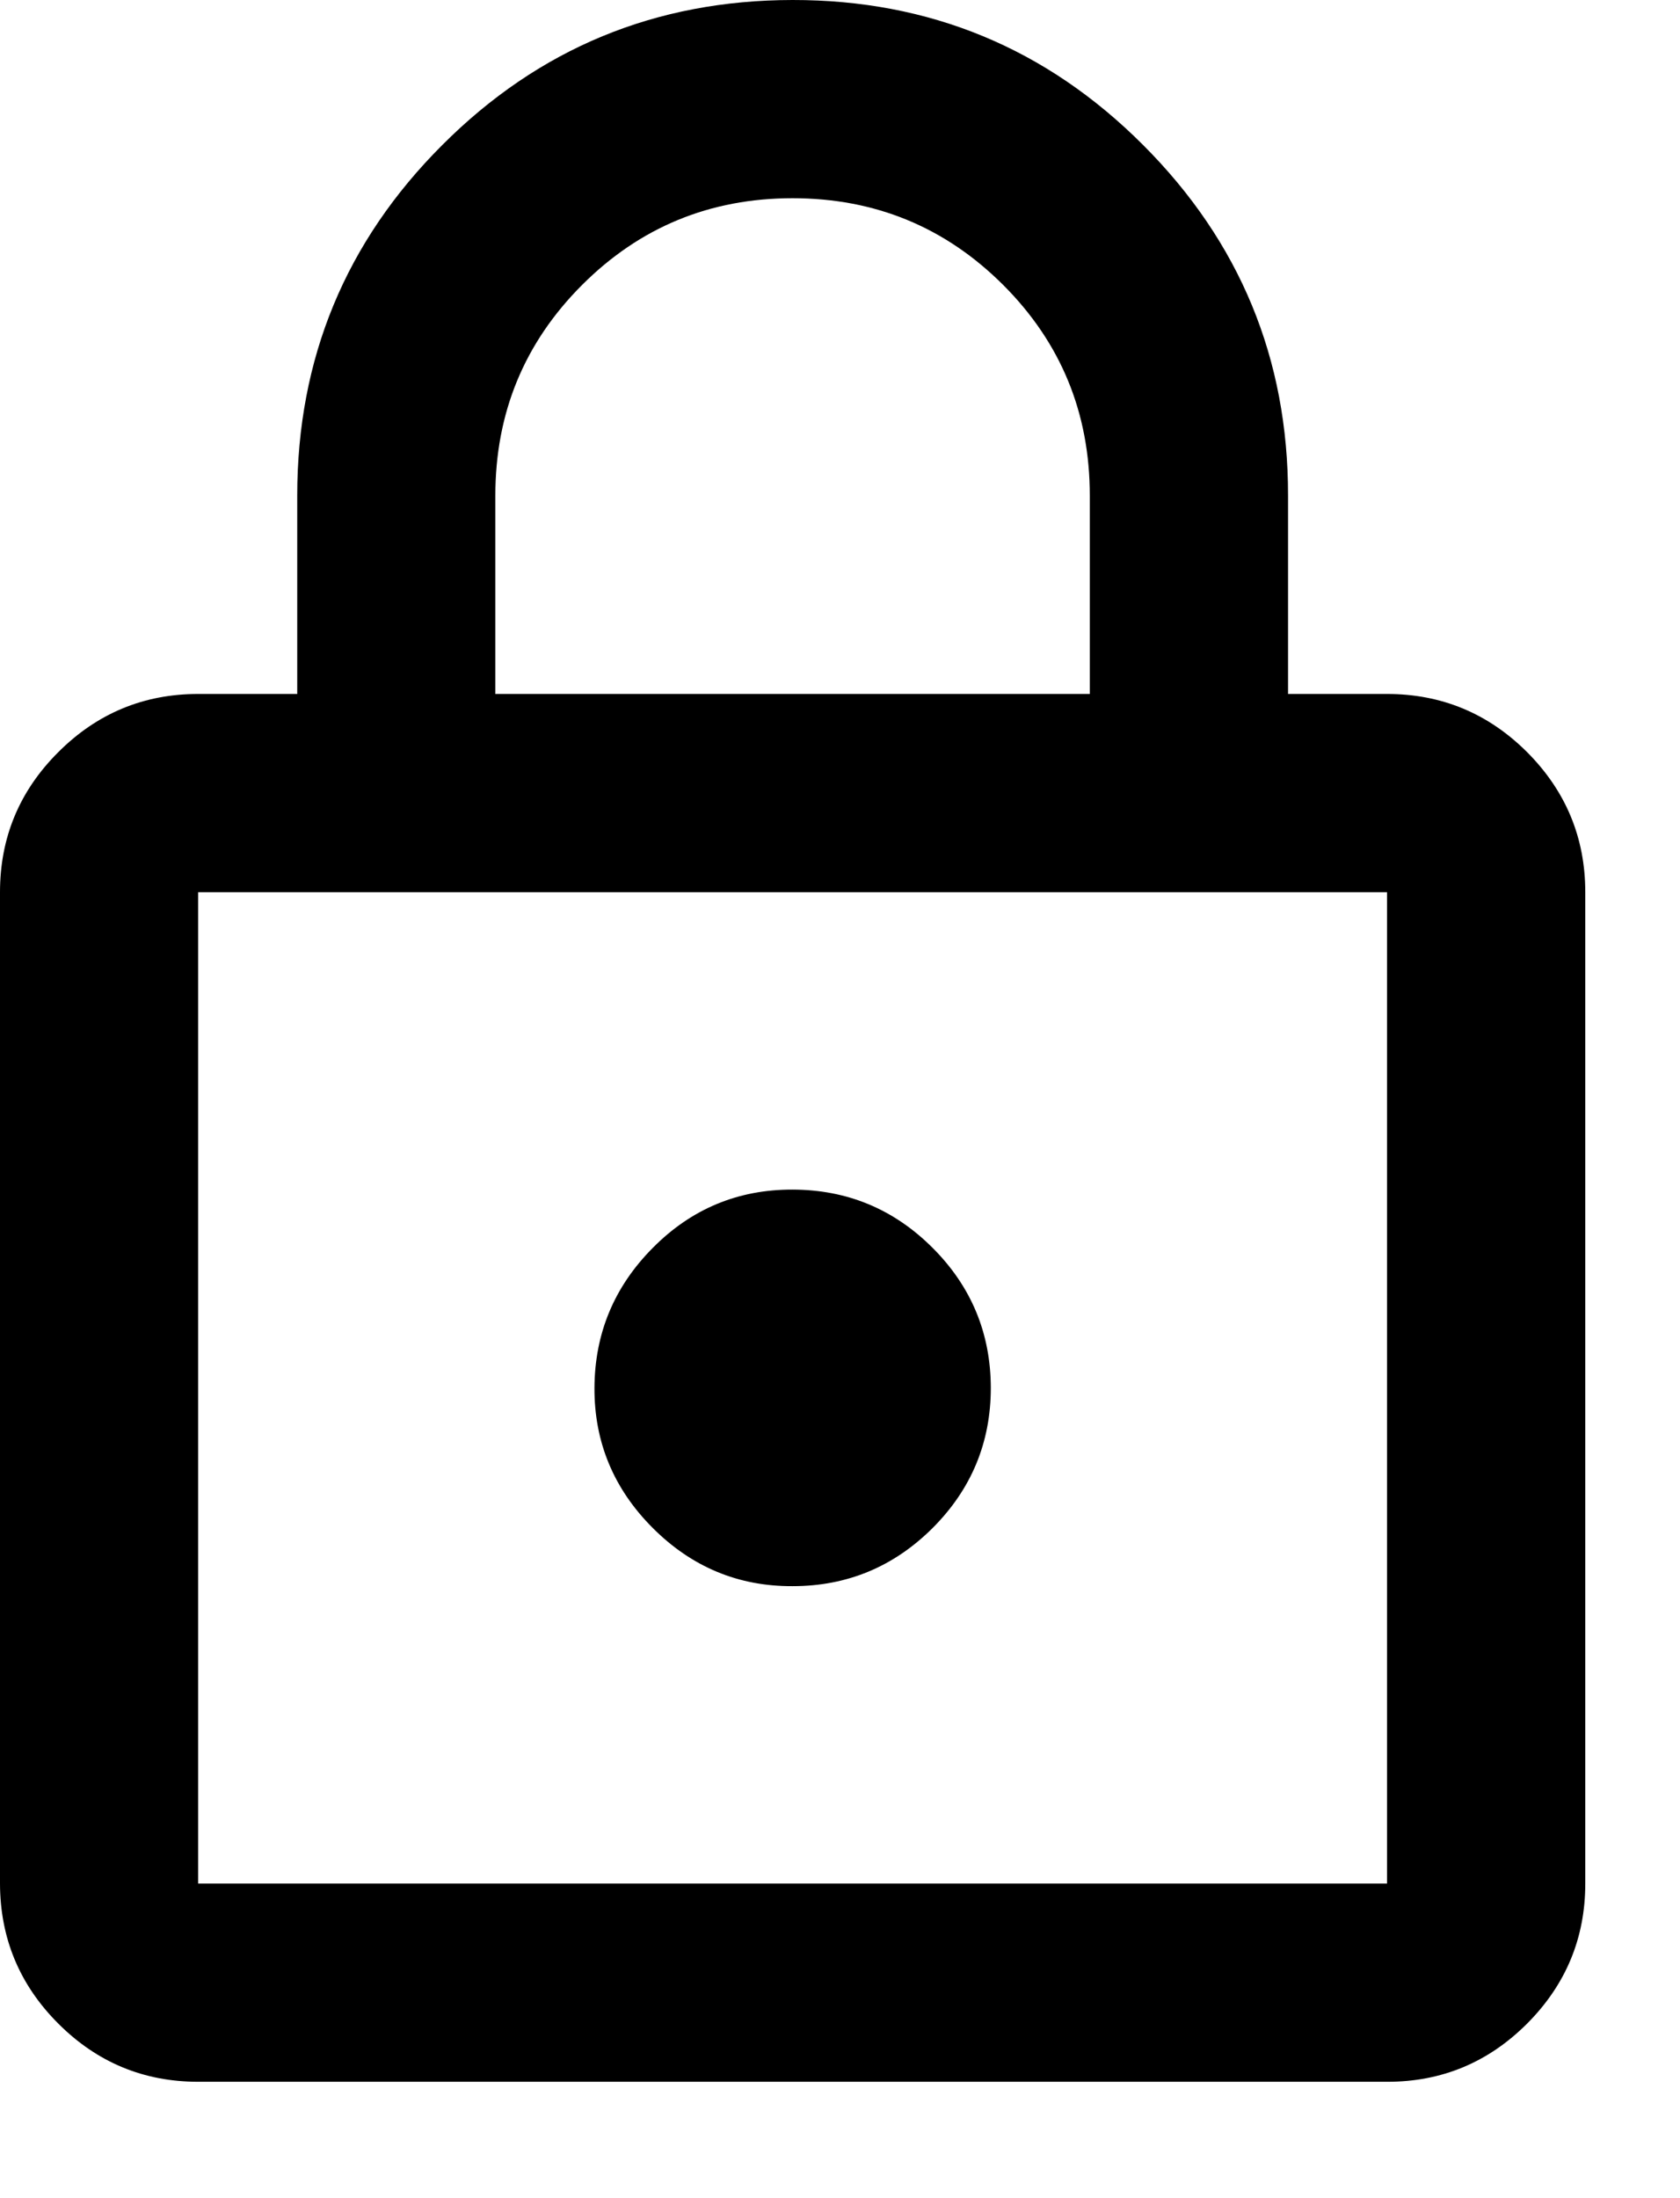 <?xml version="1.0" encoding="utf-8"?>
<svg xmlns="http://www.w3.org/2000/svg" fill="none" height="100%" overflow="visible" preserveAspectRatio="none" style="display: block;" viewBox="0 0 13 17" width="100%">
<path d="M1.533 16.1C1.112 16.1 0.751 15.95 0.451 15.65C0.151 15.35 0.001 14.989 0 14.567V6.9C0 6.478 0.15 6.117 0.451 5.817C0.751 5.517 1.112 5.367 1.533 5.367H2.3V3.833C2.3 2.773 2.674 1.869 3.422 1.122C4.169 0.374 5.073 0.001 6.133 5.23322e-07C7.193 -0.001 8.098 0.373 8.846 1.122C9.594 1.87 9.968 2.774 9.967 3.833V5.367H10.733C11.155 5.367 11.516 5.517 11.817 5.817C12.117 6.118 12.267 6.479 12.267 6.9V14.567C12.267 14.988 12.117 15.349 11.817 15.65C11.517 15.95 11.155 16.101 10.733 16.1H1.533ZM1.533 14.567H10.733V6.9H1.533V14.567ZM6.133 12.267C6.555 12.267 6.916 12.117 7.217 11.817C7.517 11.517 7.667 11.155 7.667 10.733C7.666 10.311 7.516 9.95 7.217 9.651C6.917 9.351 6.556 9.201 6.133 9.2C5.711 9.199 5.35 9.349 5.051 9.651C4.752 9.952 4.602 10.313 4.6 10.733C4.598 11.153 4.749 11.515 5.051 11.817C5.353 12.119 5.714 12.269 6.133 12.267ZM3.833 5.367H8.433V3.833C8.433 3.194 8.21 2.651 7.763 2.204C7.315 1.757 6.772 1.533 6.133 1.533C5.494 1.533 4.951 1.757 4.504 2.204C4.057 2.651 3.833 3.194 3.833 3.833V5.367Z" fill="black" id="Vector"/>
</svg>